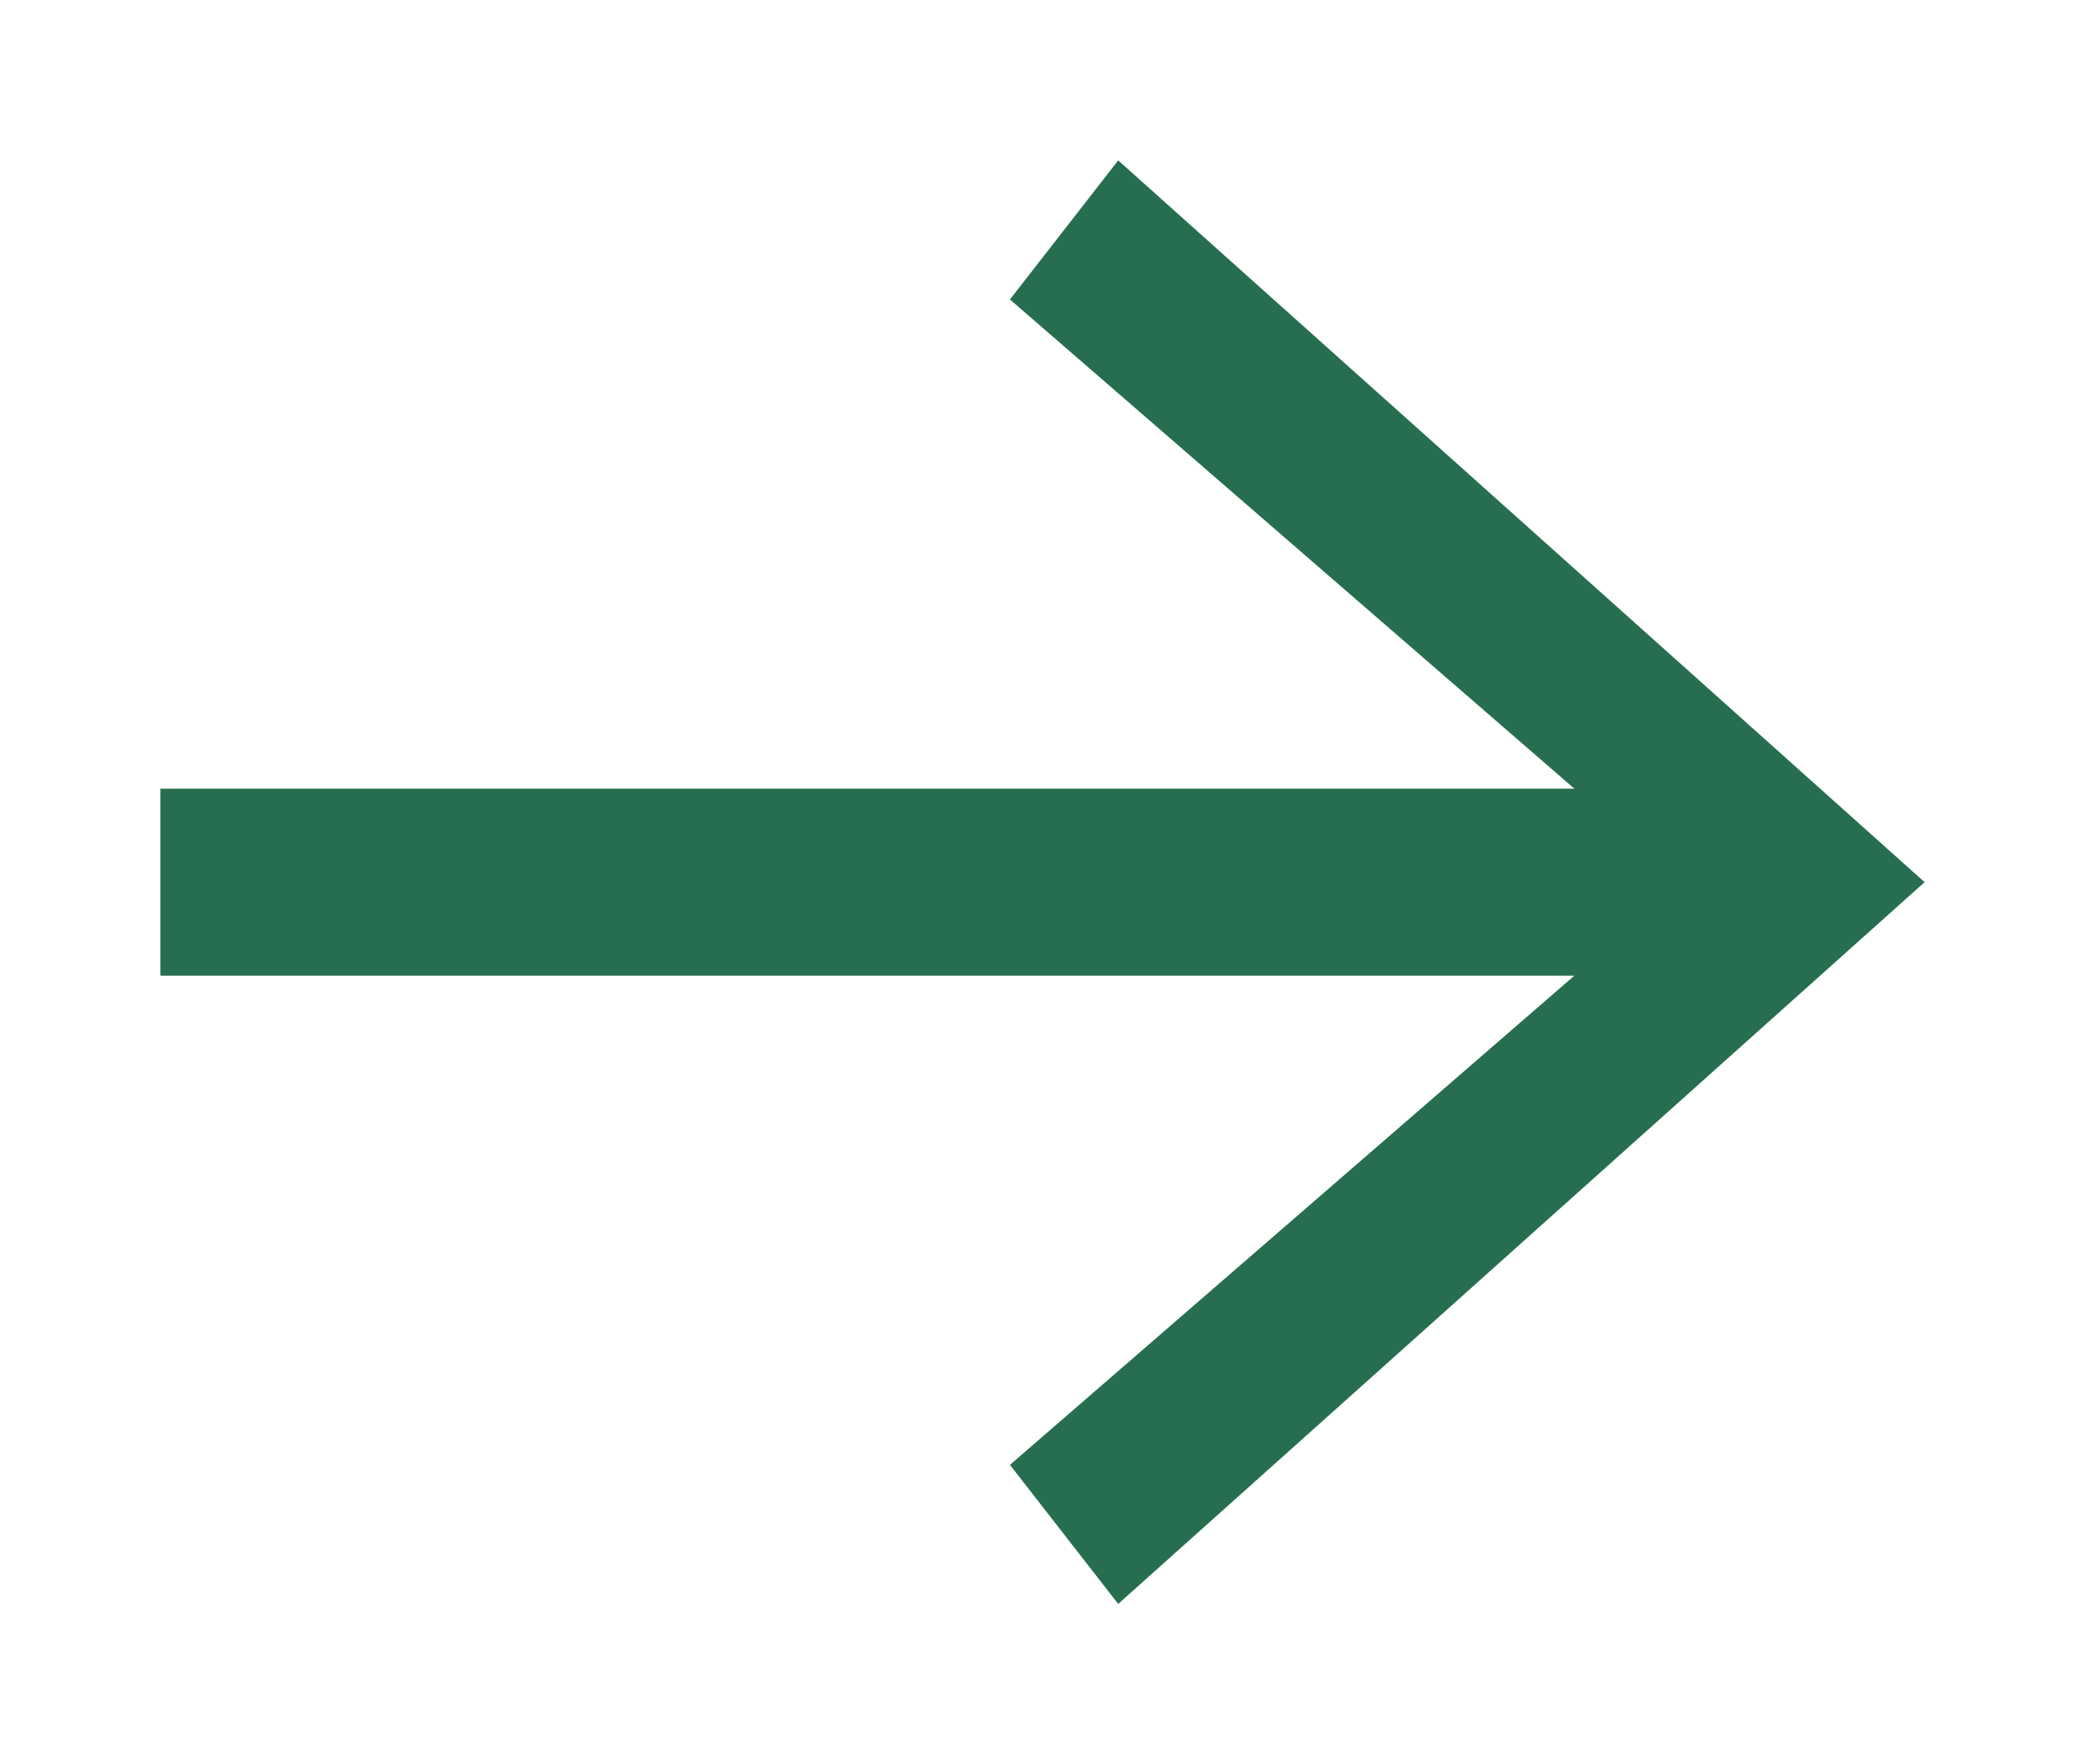 <?xml version="1.0" encoding="iso-8859-1"?>
<!-- Generator: Adobe Illustrator 16.0.0, SVG Export Plug-In . SVG Version: 6.00 Build 0)  -->
<!DOCTYPE svg PUBLIC "-//W3C//DTD SVG 1.1//EN" "http://www.w3.org/Graphics/SVG/1.1/DTD/svg11.dtd">
<svg version="1.1" id="Ebene_1" xmlns="http://www.w3.org/2000/svg" xmlns:xlink="http://www.w3.org/1999/xlink" x="0px" y="0px"
	 width="13px" height="11px" viewBox="0 0 13 11" style="enable-background:new 0 0 13 11;" xml:space="preserve">
<polygon style="fill:#276E51;" points="6.972,1 6.297,1.867 9.816,4.917 1,4.917 1,6.083 9.816,6.083 6.297,9.133 6.972,10 12,5.5 
	"/>
</svg>
